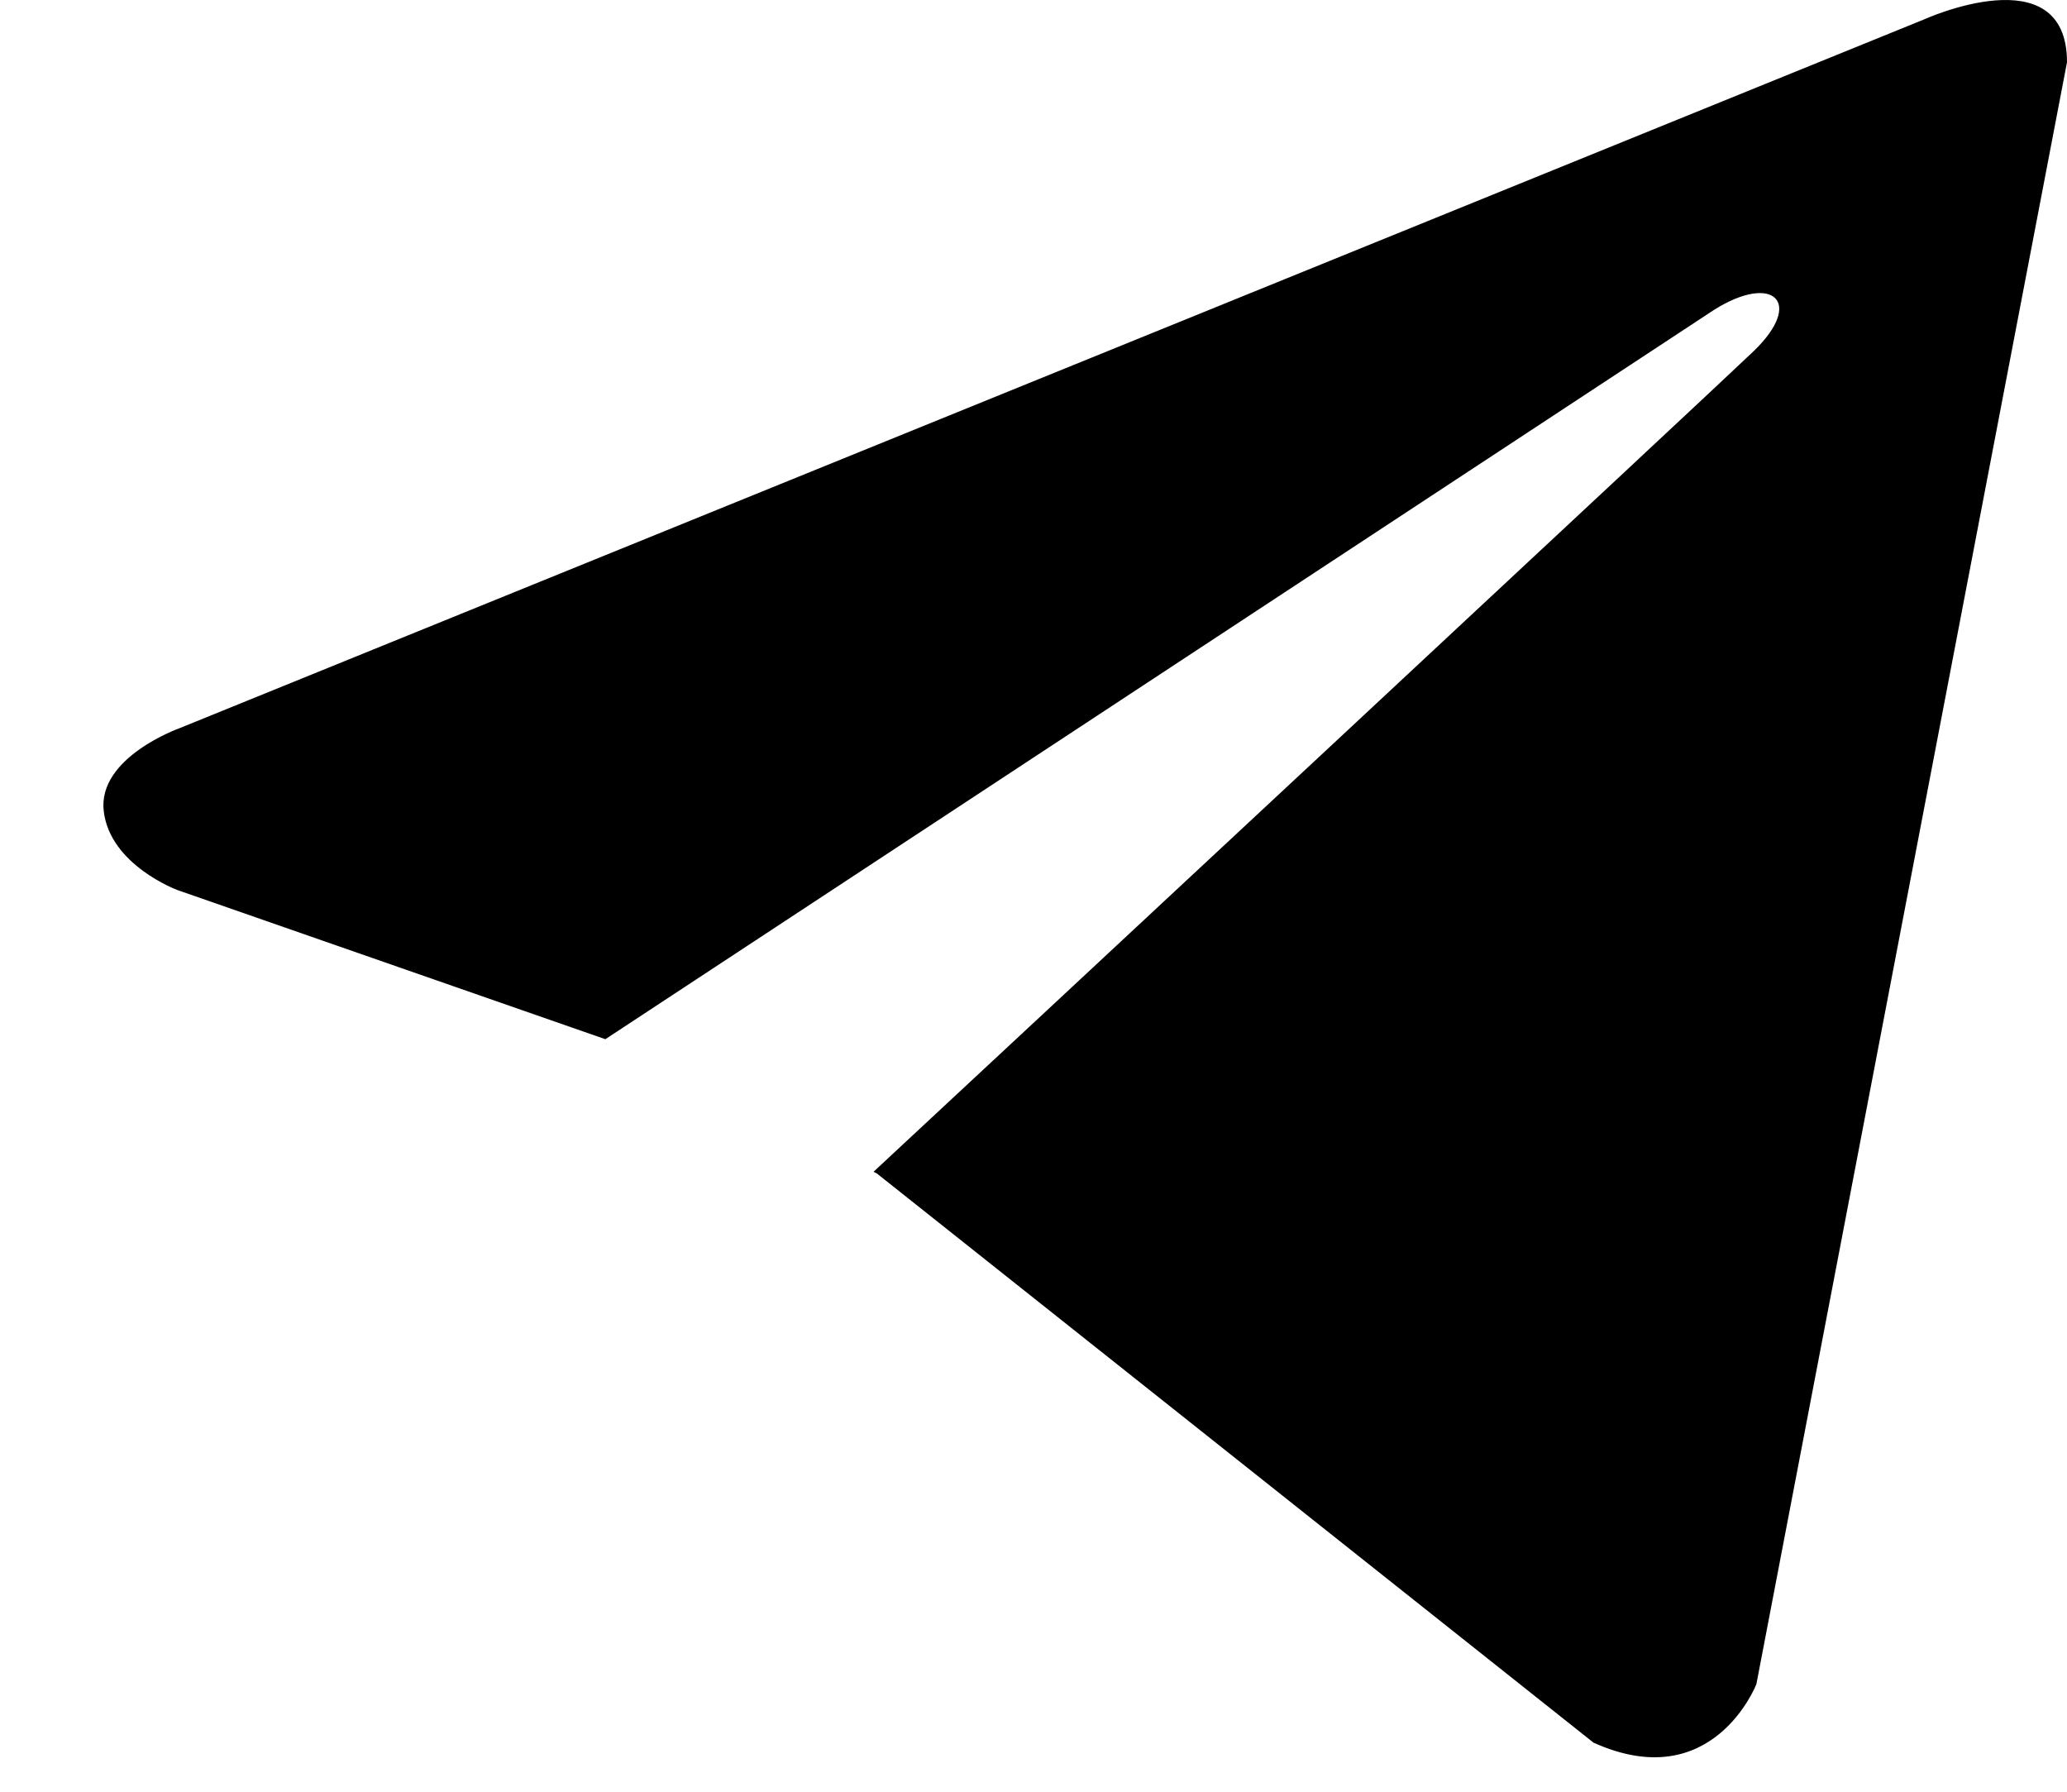 <svg width="15" height="13" fill="none" viewBox="0 0 15 13" xmlns="http://www.w3.org/2000/svg">
<path d="M15 0.452L12.746 12.219C12.746 12.219 12.431 13.035 11.564 12.644L6.363 8.514L6.339 8.502C7.042 7.849 12.489 2.777 12.727 2.547C13.096 2.191 12.867 1.979 12.439 2.248L4.393 7.54L1.288 6.458C1.288 6.458 0.8 6.278 0.753 5.887C0.705 5.495 1.304 5.283 1.304 5.283L13.96 0.142C13.96 0.142 15 -0.332 15 0.452V0.452Z" fill="currentColor"/>
</svg>
